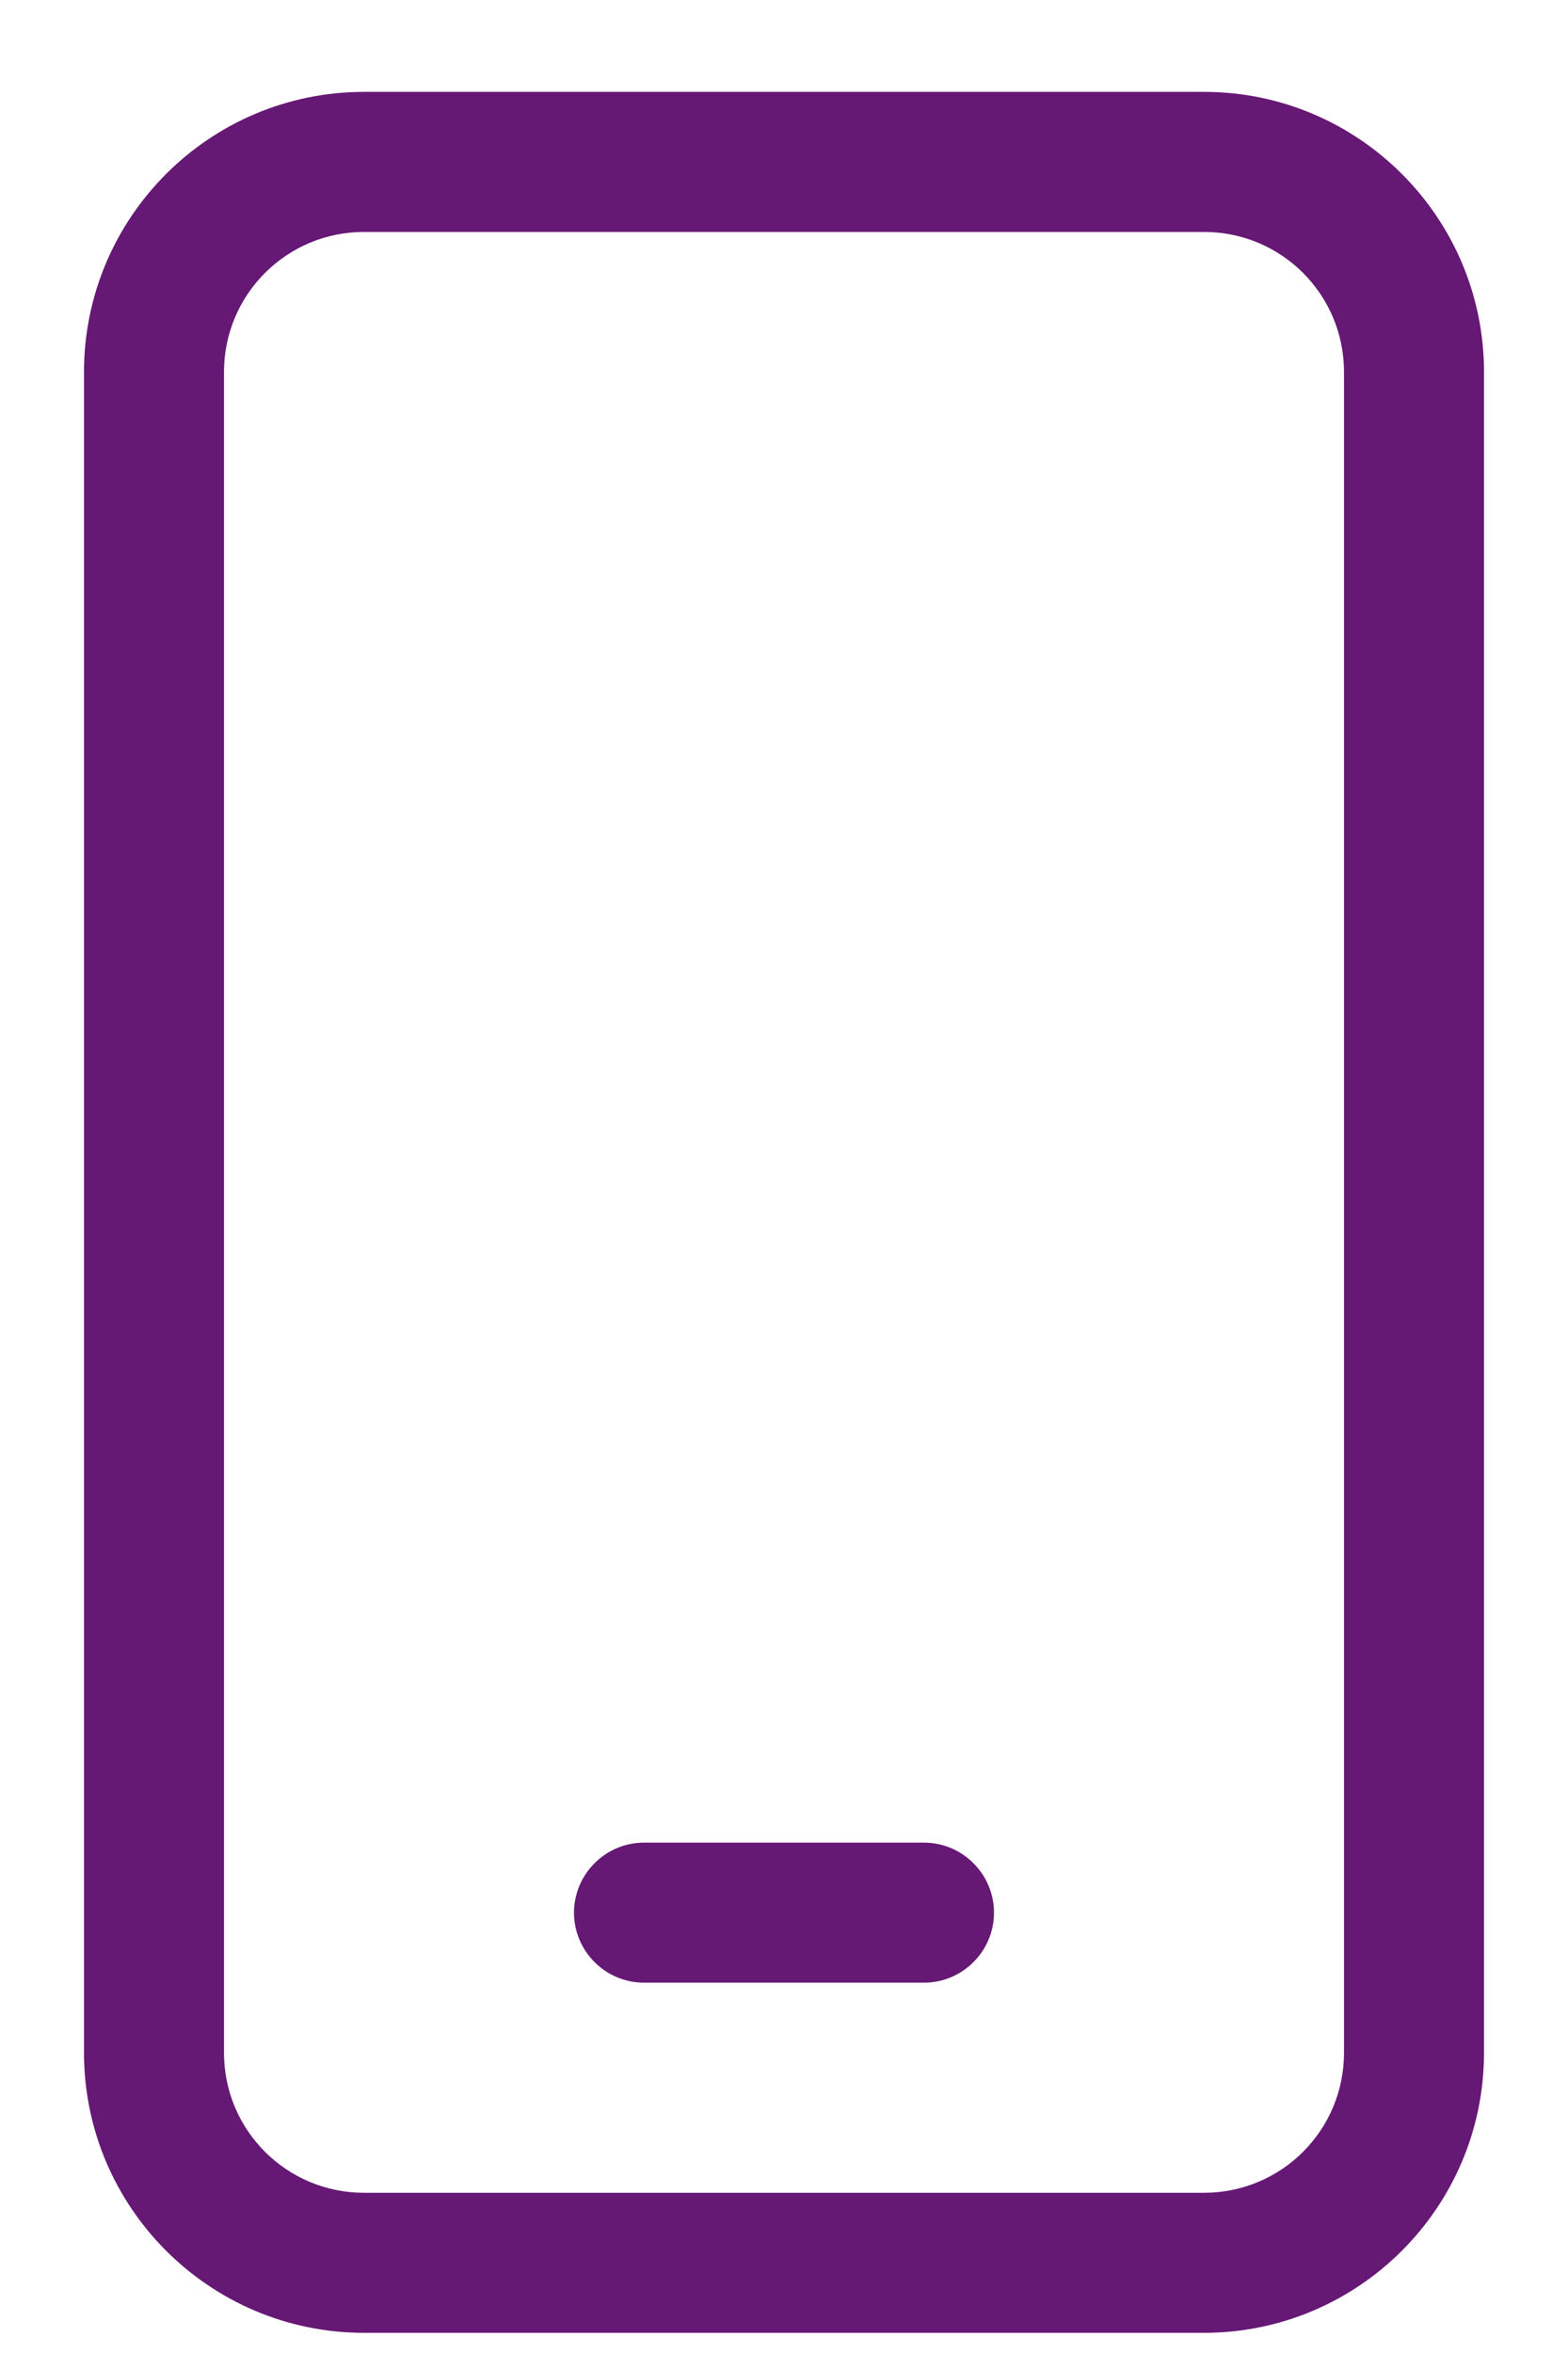 <svg width="14" height="21" viewBox="0 0 14 21" fill="none" xmlns="http://www.w3.org/2000/svg">
<path d="M3.25 2.07C2.559 2.07 2 2.629 2 3.32V18.32C2 19.012 2.559 19.57 3.25 19.57H10.75C11.442 19.57 12 19.012 12 18.32V3.32C12 2.629 11.442 2.07 10.75 2.07H3.25ZM0.75 3.32C0.75 1.941 1.871 0.82 3.25 0.82H10.75C12.129 0.82 13.25 1.941 13.25 3.32V18.32C13.25 19.699 12.129 20.82 10.75 20.82H3.25C1.871 20.82 0.75 19.699 0.75 18.32V3.32ZM5.75 16.445H8.25C8.594 16.445 8.875 16.727 8.875 17.07C8.875 17.414 8.594 17.695 8.25 17.695H5.75C5.406 17.695 5.125 17.414 5.125 17.07C5.125 16.727 5.406 16.445 5.75 16.445Z" fill="#661875"/>
</svg>
